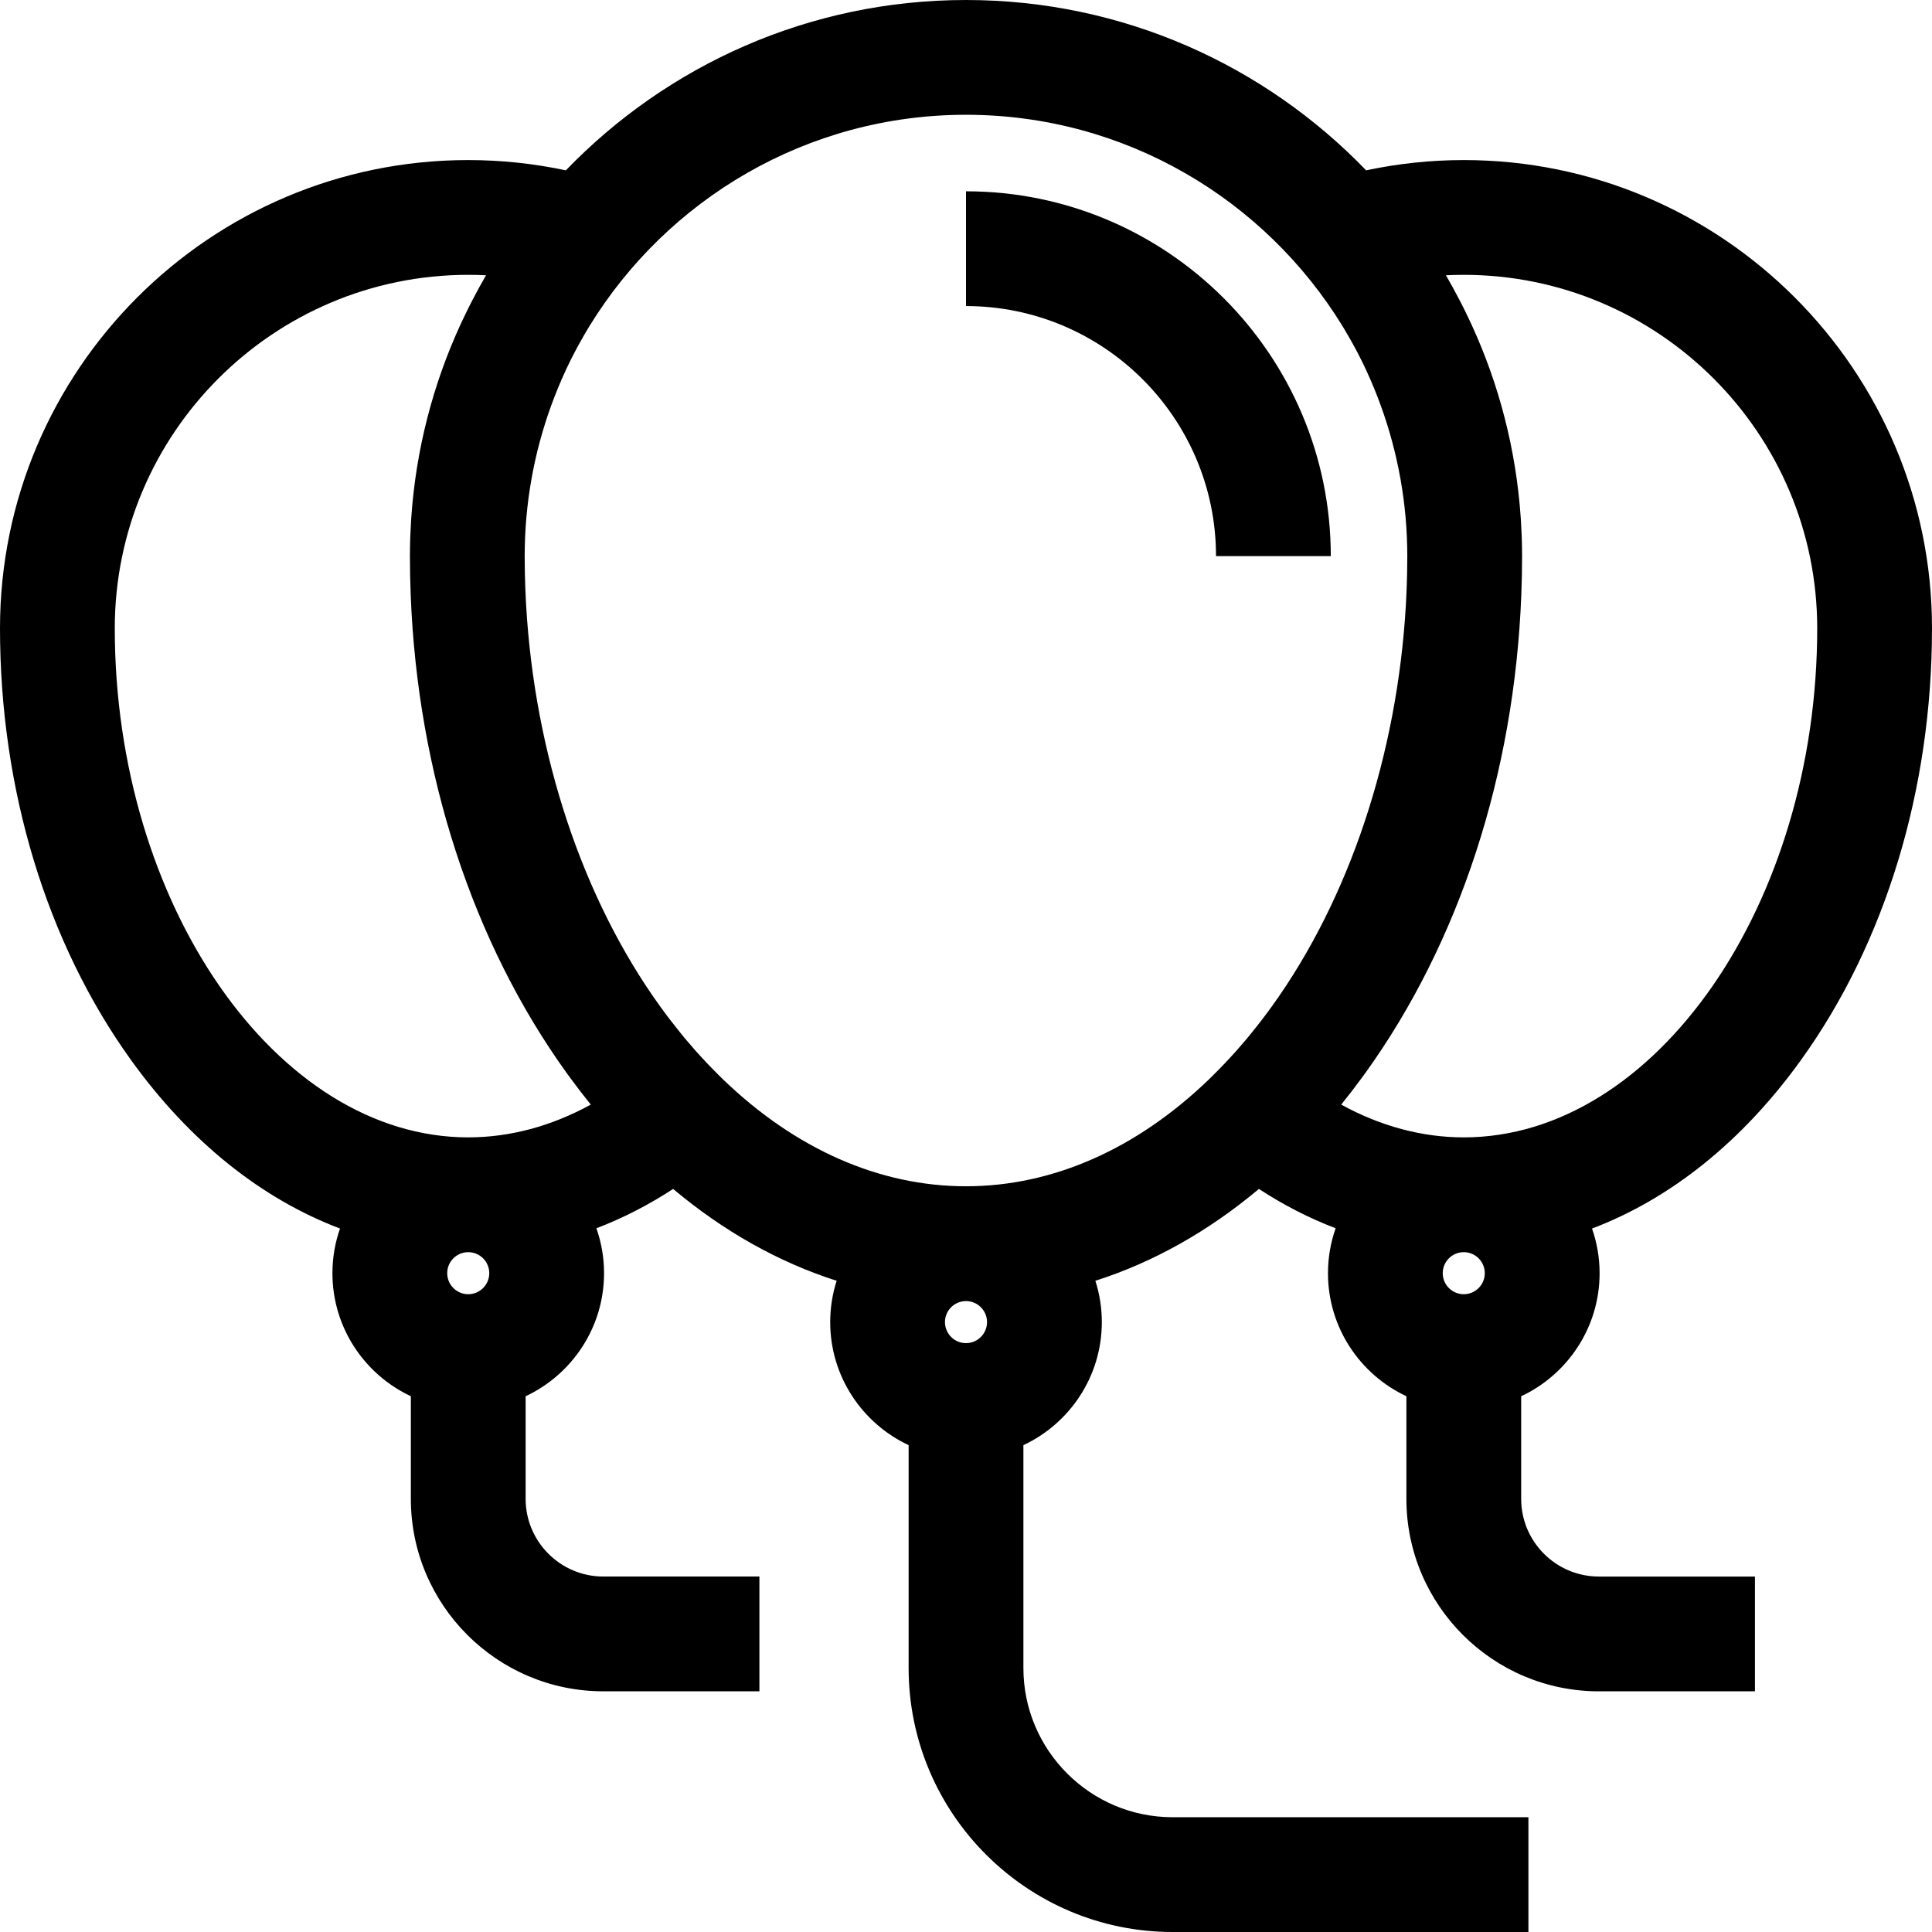 <?xml version="1.0" encoding="iso-8859-1"?>
<!-- Generator: Adobe Illustrator 19.0.0, SVG Export Plug-In . SVG Version: 6.00 Build 0)  -->
<svg version="1.1" id="Layer_1" xmlns="http://www.w3.org/2000/svg" xmlns:xlink="http://www.w3.org/1999/xlink" x="0px" y="0px"
	 viewBox="0 0 512 512" style="enable-background:new 0 0 512 512;" xml:space="preserve">
<g>
	<g>
		<path d="M477.242,280.973C499.656,249.852,512,209.201,512,166.506c0-68.421-55.664-124.087-124.087-124.087
			c-8.728,0-17.393,0.922-25.872,2.723C335.219,17.33,297.597,0.001,256,0.001s-79.219,17.33-106.04,45.141
			c-8.48-1.802-17.145-2.723-25.873-2.723C55.664,42.418,0,98.084,0,166.505c0,42.695,12.343,83.346,34.758,114.467
			c15.508,21.532,34.508,36.714,55.347,44.603c-1.295,3.709-2.008,7.688-2.008,11.832c0,14.412,8.519,26.865,20.782,32.607v27.196
			c0,28.123,22.88,51.003,51.003,51.003h41.367v-30.417h-41.367c-11.351,0-20.586-9.235-20.586-20.586v-27.195
			c12.263-5.743,20.782-18.197,20.782-32.608c0-4.171-0.721-8.176-2.033-11.904c6.986-2.659,13.79-6.149,20.339-10.424
			c13.392,11.24,27.988,19.438,43.334,24.341c-1.106,3.455-1.709,7.134-1.709,10.951c0,14.413,8.519,26.866,20.782,32.608v59.061
			c0,38.576,31.383,69.959,69.96,69.959h94.293v-30.417h-94.293c-21.804,0-39.542-17.738-39.542-39.542v-59.061
			c12.263-5.743,20.782-18.197,20.782-32.608c0-3.817-0.602-7.496-1.709-10.951c15.348-4.903,29.943-13.101,43.334-24.341
			c6.549,4.275,13.353,7.764,20.339,10.424c-1.311,3.729-2.032,7.733-2.032,11.904c0,14.412,8.519,26.865,20.782,32.608v27.196
			c0,28.123,22.88,51.004,51.003,51.004h41.367v-30.417h-41.367c-11.351,0-20.585-9.235-20.585-20.586v-27.196
			c12.263-5.743,20.782-18.197,20.782-32.607c0-4.145-0.713-8.124-2.008-11.832C442.734,317.687,461.735,302.505,477.242,280.973z
			 M124.087,342.98c-3.073,0-5.573-2.5-5.573-5.572c0-3.073,2.5-5.573,5.573-5.573c3.073,0,5.573,2.5,5.573,5.573
			C129.66,340.48,127.16,342.98,124.087,342.98z M124.083,301.415c-50.77,0.002-93.666-61.78-93.666-134.91
			c0-51.649,42.02-93.67,93.67-93.67c1.577,0,3.15,0.04,4.72,0.118c-1.252,2.141-2.431,4.321-3.573,6.52
			c-0.205,0.392-0.412,0.783-0.612,1.177c-0.32,0.631-0.634,1.263-0.945,1.899c-0.429,0.872-0.848,1.749-1.26,2.631
			c-0.156,0.335-0.316,0.668-0.469,1.004c-7.208,15.731-11.723,32.94-12.96,51.036c-0.019,0.273-0.034,0.545-0.052,0.818
			c-0.077,1.228-0.139,2.461-0.186,3.697c-0.014,0.372-0.031,0.744-0.043,1.116c-0.046,1.501-0.076,3.005-0.076,4.516
			c0,1.69,0.018,3.378,0.051,5.063c0.004,0.217,0.013,0.434,0.017,0.652c0.033,1.531,0.078,3.06,0.138,4.585
			c0,0.003,0,0.006,0,0.009c1.845,47.349,16.367,92.018,41.369,126.734c0.246,0.342,0.498,0.671,0.745,1.01
			c0.099,0.137,0.201,0.271,0.3,0.407c0.792,1.078,1.59,2.144,2.396,3.195c0.114,0.148,0.229,0.295,0.343,0.442
			c0.837,1.085,1.682,2.155,2.536,3.21c0.014,0.017,0.027,0.034,0.041,0.052C146.161,298.445,135.14,301.415,124.083,301.415z
			 M256,355.944c-3.073,0-5.573-2.5-5.573-5.573c0-3.073,2.5-5.573,5.573-5.573c3.073,0,5.573,2.5,5.573,5.573
			C261.573,353.444,259.073,355.944,256,355.944z M337.107,266.633c-1.779,2.471-3.605,4.841-5.467,7.132
			c-0.336,0.411-0.665,0.829-1.004,1.235c-0.205,0.247-0.414,0.486-0.62,0.73c-0.751,0.888-1.506,1.77-2.274,2.634
			c-0.052,0.059-0.104,0.117-0.156,0.174c-1.873,2.1-3.794,4.132-5.766,6.087l-1.417,1.405
			c-19.115,18.425-41.371,28.346-64.405,28.346c-23.027,0-45.276-9.914-64.387-28.326l-1.437-1.425
			c-1.976-1.961-3.903-3.997-5.779-6.103c-0.044-0.049-0.087-0.097-0.131-0.146c-0.78-0.877-1.546-1.772-2.308-2.674
			c-0.196-0.233-0.395-0.459-0.59-0.695c-0.379-0.454-0.749-0.923-1.124-1.384c-1.822-2.248-3.612-4.573-5.354-6.992
			c-20.536-28.513-33.171-66.655-35.46-106.256c-0.023-0.414-0.048-0.828-0.068-1.243c-0.049-0.931-0.091-1.863-0.129-2.794
			c-0.031-0.796-0.056-1.593-0.079-2.39c-0.019-0.667-0.042-1.333-0.056-2.001c-0.03-1.525-0.051-3.052-0.051-4.582
			c0-1.603,0.041-3.202,0.106-4.799c0.008-0.191,0.013-0.382,0.022-0.573c0.074-1.602,0.179-3.2,0.318-4.794
			c0.008-0.094,0.016-0.188,0.025-0.282c1.211-13.464,4.751-26.576,10.397-38.753c0.122-0.261,0.242-0.522,0.366-0.782
			c0.568-1.202,1.161-2.393,1.77-3.575c0.269-0.519,0.542-1.034,0.818-1.548c0.373-0.7,0.759-1.392,1.148-2.084
			c0.594-1.054,1.198-2.101,1.824-3.135c0.117-0.194,0.234-0.385,0.352-0.578C176.768,52.878,213.809,30.418,256,30.418
			c42.183,0,79.217,22.451,99.792,56.027c0.126,0.206,0.251,0.411,0.375,0.616c0.615,1.019,1.212,2.049,1.797,3.087
			c0.396,0.706,0.79,1.412,1.171,2.126c0.272,0.507,0.542,1.016,0.807,1.528c0.612,1.188,1.208,2.385,1.778,3.592
			c0.121,0.253,0.238,0.509,0.357,0.764c5.647,12.18,9.19,25.297,10.401,38.764c0.008,0.093,0.017,0.185,0.025,0.279
			c0.14,1.594,0.244,3.193,0.318,4.795c0.009,0.191,0.014,0.381,0.022,0.572c0.066,1.596,0.106,3.196,0.106,4.799
			c0,1.53-0.02,3.057-0.051,4.582c-0.013,0.668-0.035,1.335-0.056,2.002c-0.022,0.797-0.048,1.593-0.079,2.388
			c-0.038,0.933-0.08,1.866-0.129,2.796c-0.021,0.414-0.045,0.826-0.068,1.239C370.279,199.977,357.644,238.119,337.107,266.633z
			 M387.912,342.98c-3.073,0-5.573-2.5-5.573-5.572c0-3.073,2.5-5.573,5.573-5.573c3.074,0,5.573,2.5,5.573,5.573
			C393.486,340.48,390.985,342.98,387.912,342.98z M387.913,301.417c-11.057,0-22.077-2.971-32.482-8.688
			c0.027-0.033,0.054-0.069,0.082-0.103c0.817-1.011,1.627-2.038,2.43-3.076c0.147-0.191,0.295-0.379,0.442-0.57
			c0.771-1.005,1.533-2.024,2.29-3.053c0.134-0.182,0.27-0.363,0.404-0.547c0.237-0.324,0.479-0.641,0.714-0.967
			c25.003-34.716,39.525-79.386,41.37-126.734c0-0.003,0-0.006,0-0.009c0.06-1.526,0.104-3.054,0.138-4.585
			c0.005-0.217,0.013-0.434,0.017-0.652c0.032-1.685,0.051-3.372,0.051-5.063c0-1.512-0.03-3.016-0.076-4.517
			c-0.011-0.372-0.028-0.744-0.043-1.116c-0.047-1.237-0.109-2.469-0.186-3.698c-0.017-0.272-0.033-0.544-0.052-0.816
			c-1.237-18.1-5.753-35.313-12.964-51.047c-0.148-0.323-0.302-0.645-0.452-0.968c-0.419-0.897-0.846-1.79-1.283-2.677
			c-0.305-0.622-0.612-1.243-0.927-1.862c-0.212-0.416-0.43-0.828-0.646-1.242c-1.134-2.183-2.305-4.347-3.549-6.473
			c1.57-0.078,3.143-0.118,4.72-0.118c51.649,0,93.67,42.019,93.67,93.67C481.583,239.635,438.687,301.417,387.913,301.417z"/>
	</g>
</g>
<g>
	<g>
		<path d="M256,50.696v30.417c36.534,0,66.256,29.723,66.256,66.256h30.417C352.673,94.064,309.306,50.696,256,50.696z"/>
	</g>
</g>
<g>
</g>
<g>
</g>
<g>
</g>
<g>
</g>
<g>
</g>
<g>
</g>
<g>
</g>
<g>
</g>
<g>
</g>
<g>
</g>
<g>
</g>
<g>
</g>
<g>
</g>
<g>
</g>
<g>
</g>
</svg>
